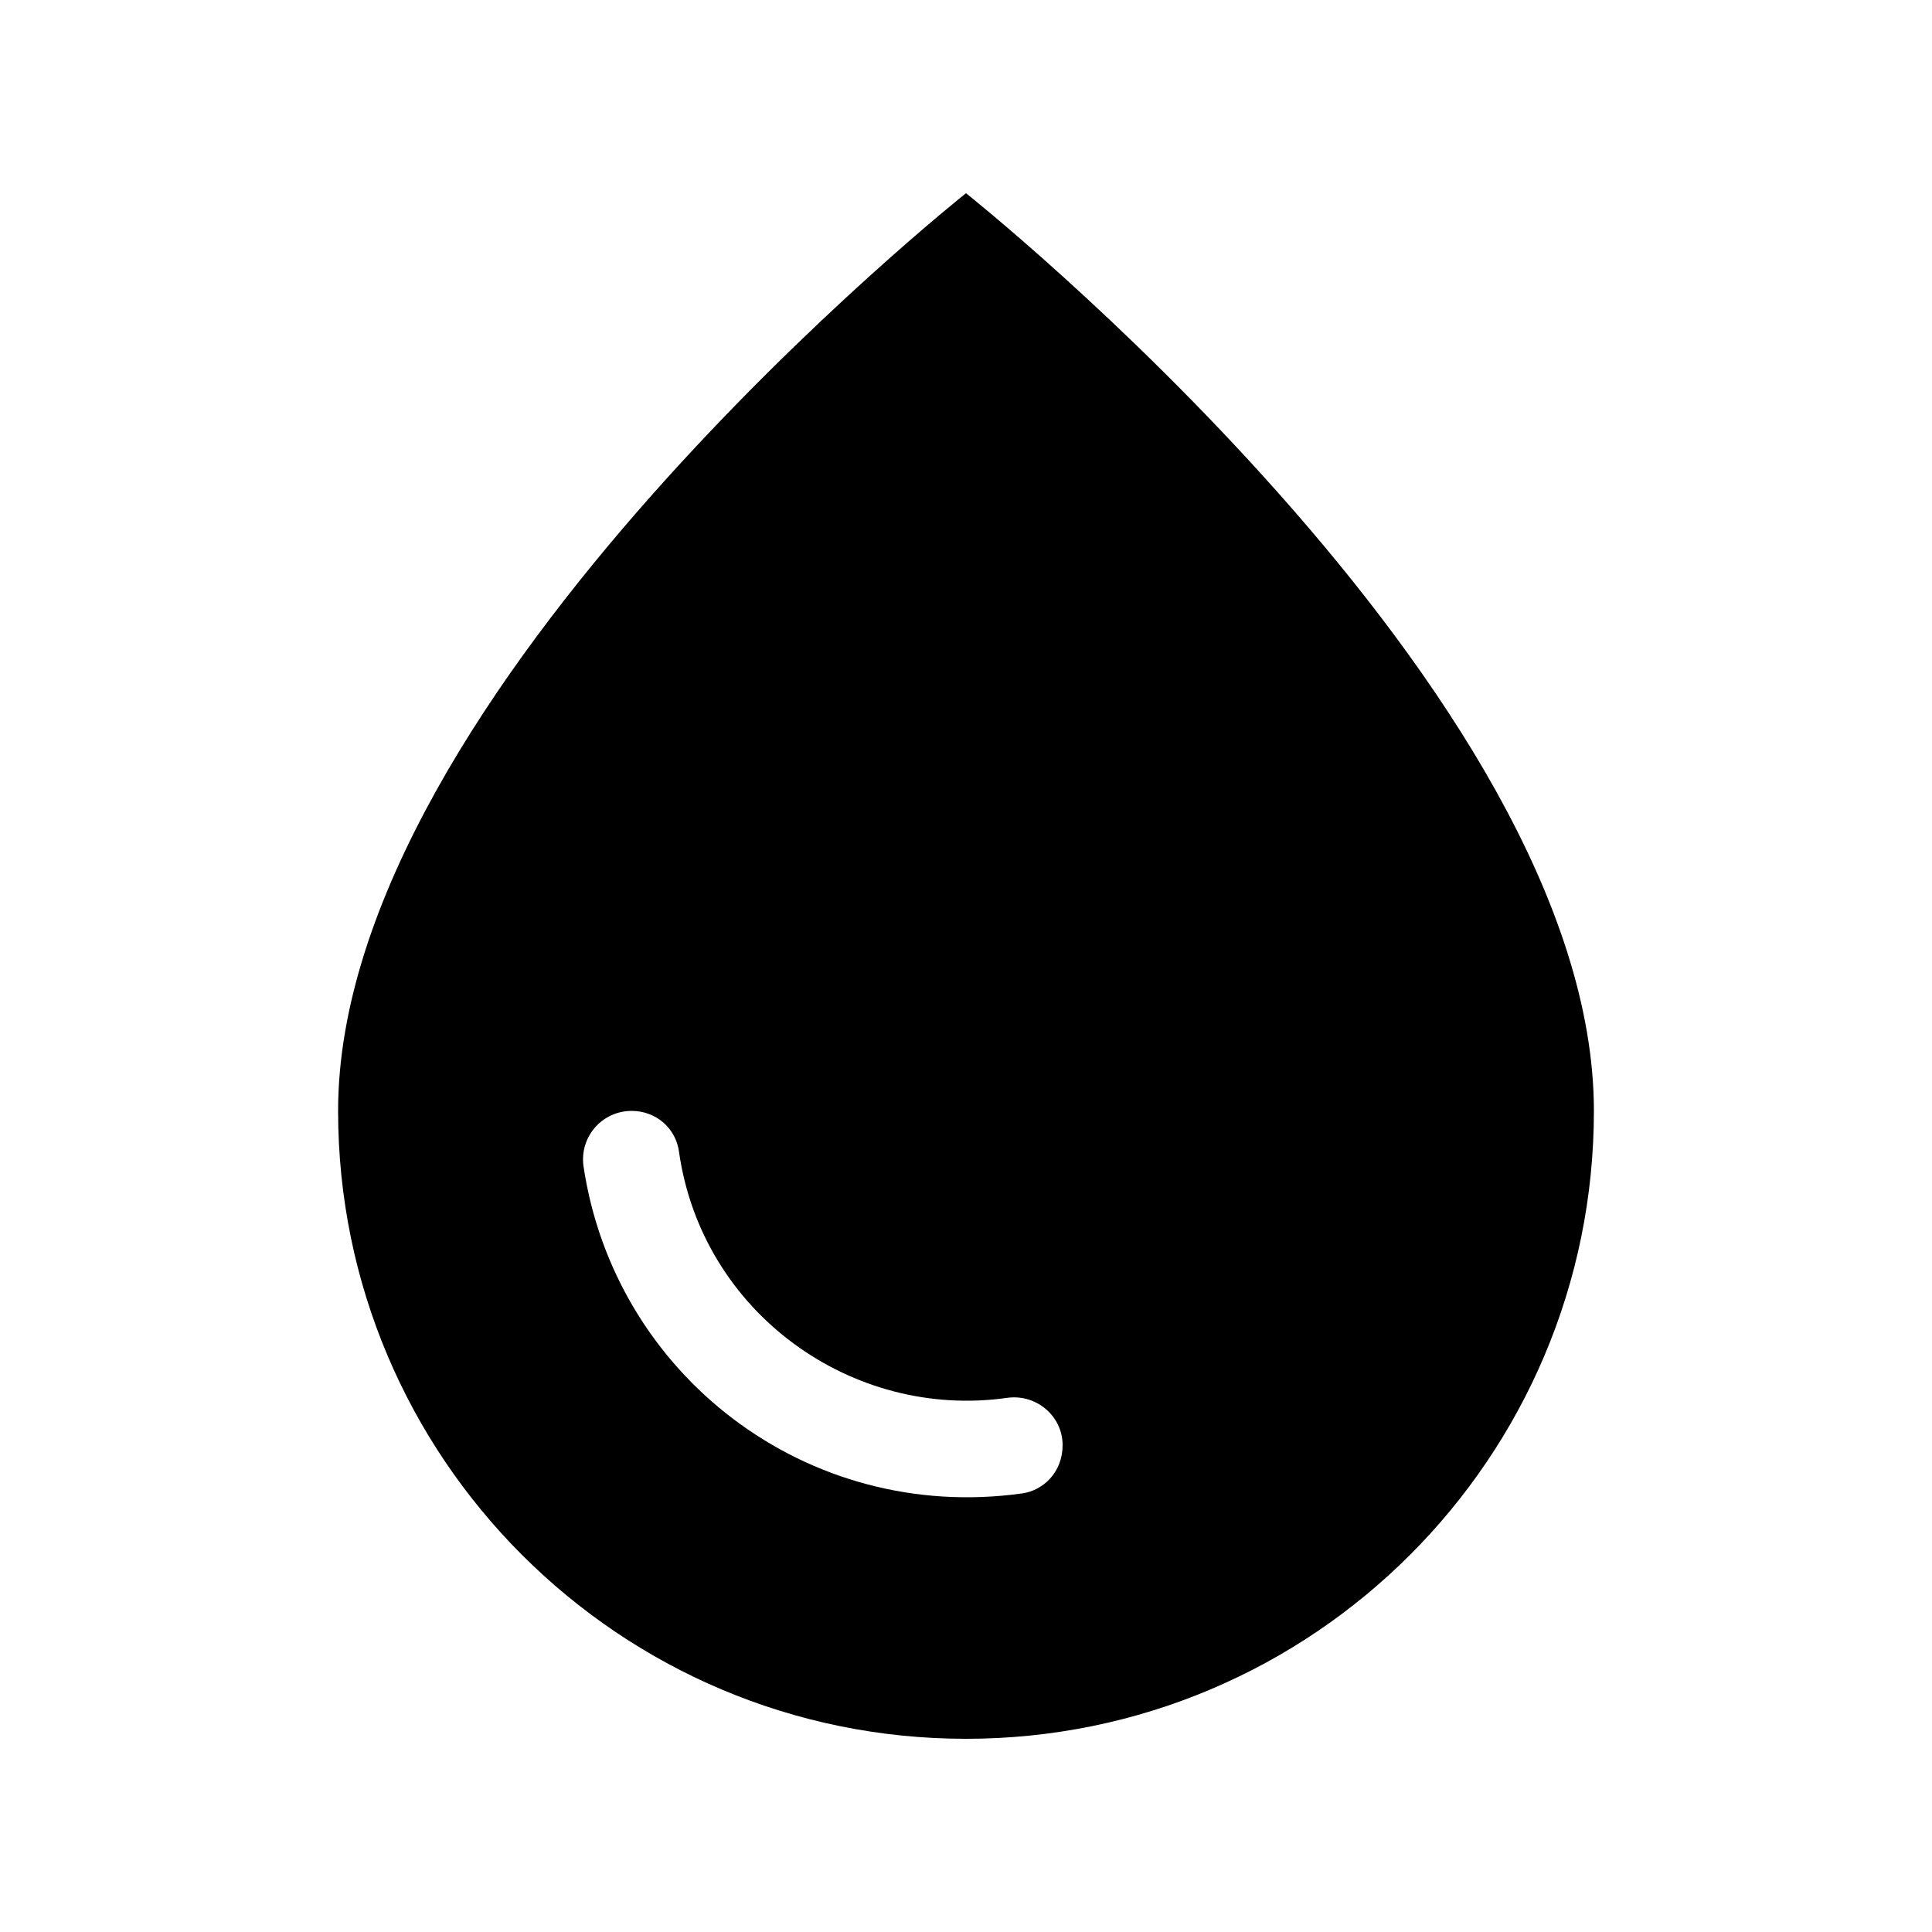 <svg xmlns="http://www.w3.org/2000/svg" enable-background="new 0 0 20 20" height="20px" viewBox="0 0 20 20" width="20px" fill="#000000"><rect fill="none" height="20" width="20"/><path d="M10,2c0,0-6.5,5.16-6.5,9.5c0,3.59,2.91,6.5,6.5,6.5s6.5-2.91,6.5-6.5C16.5,7.16,10,2,10,2z M7.03,11.93 c0.24,1.66,1.79,2.77,3.4,2.54c0.3-0.04,0.57,0.19,0.57,0.49c0,0.28-0.2,0.47-0.42,0.5c-2.23,0.31-4.22-1.23-4.54-3.39 C6,11.77,6.23,11.5,6.54,11.5C6.79,11.5,7,11.68,7.03,11.93z"/></svg>